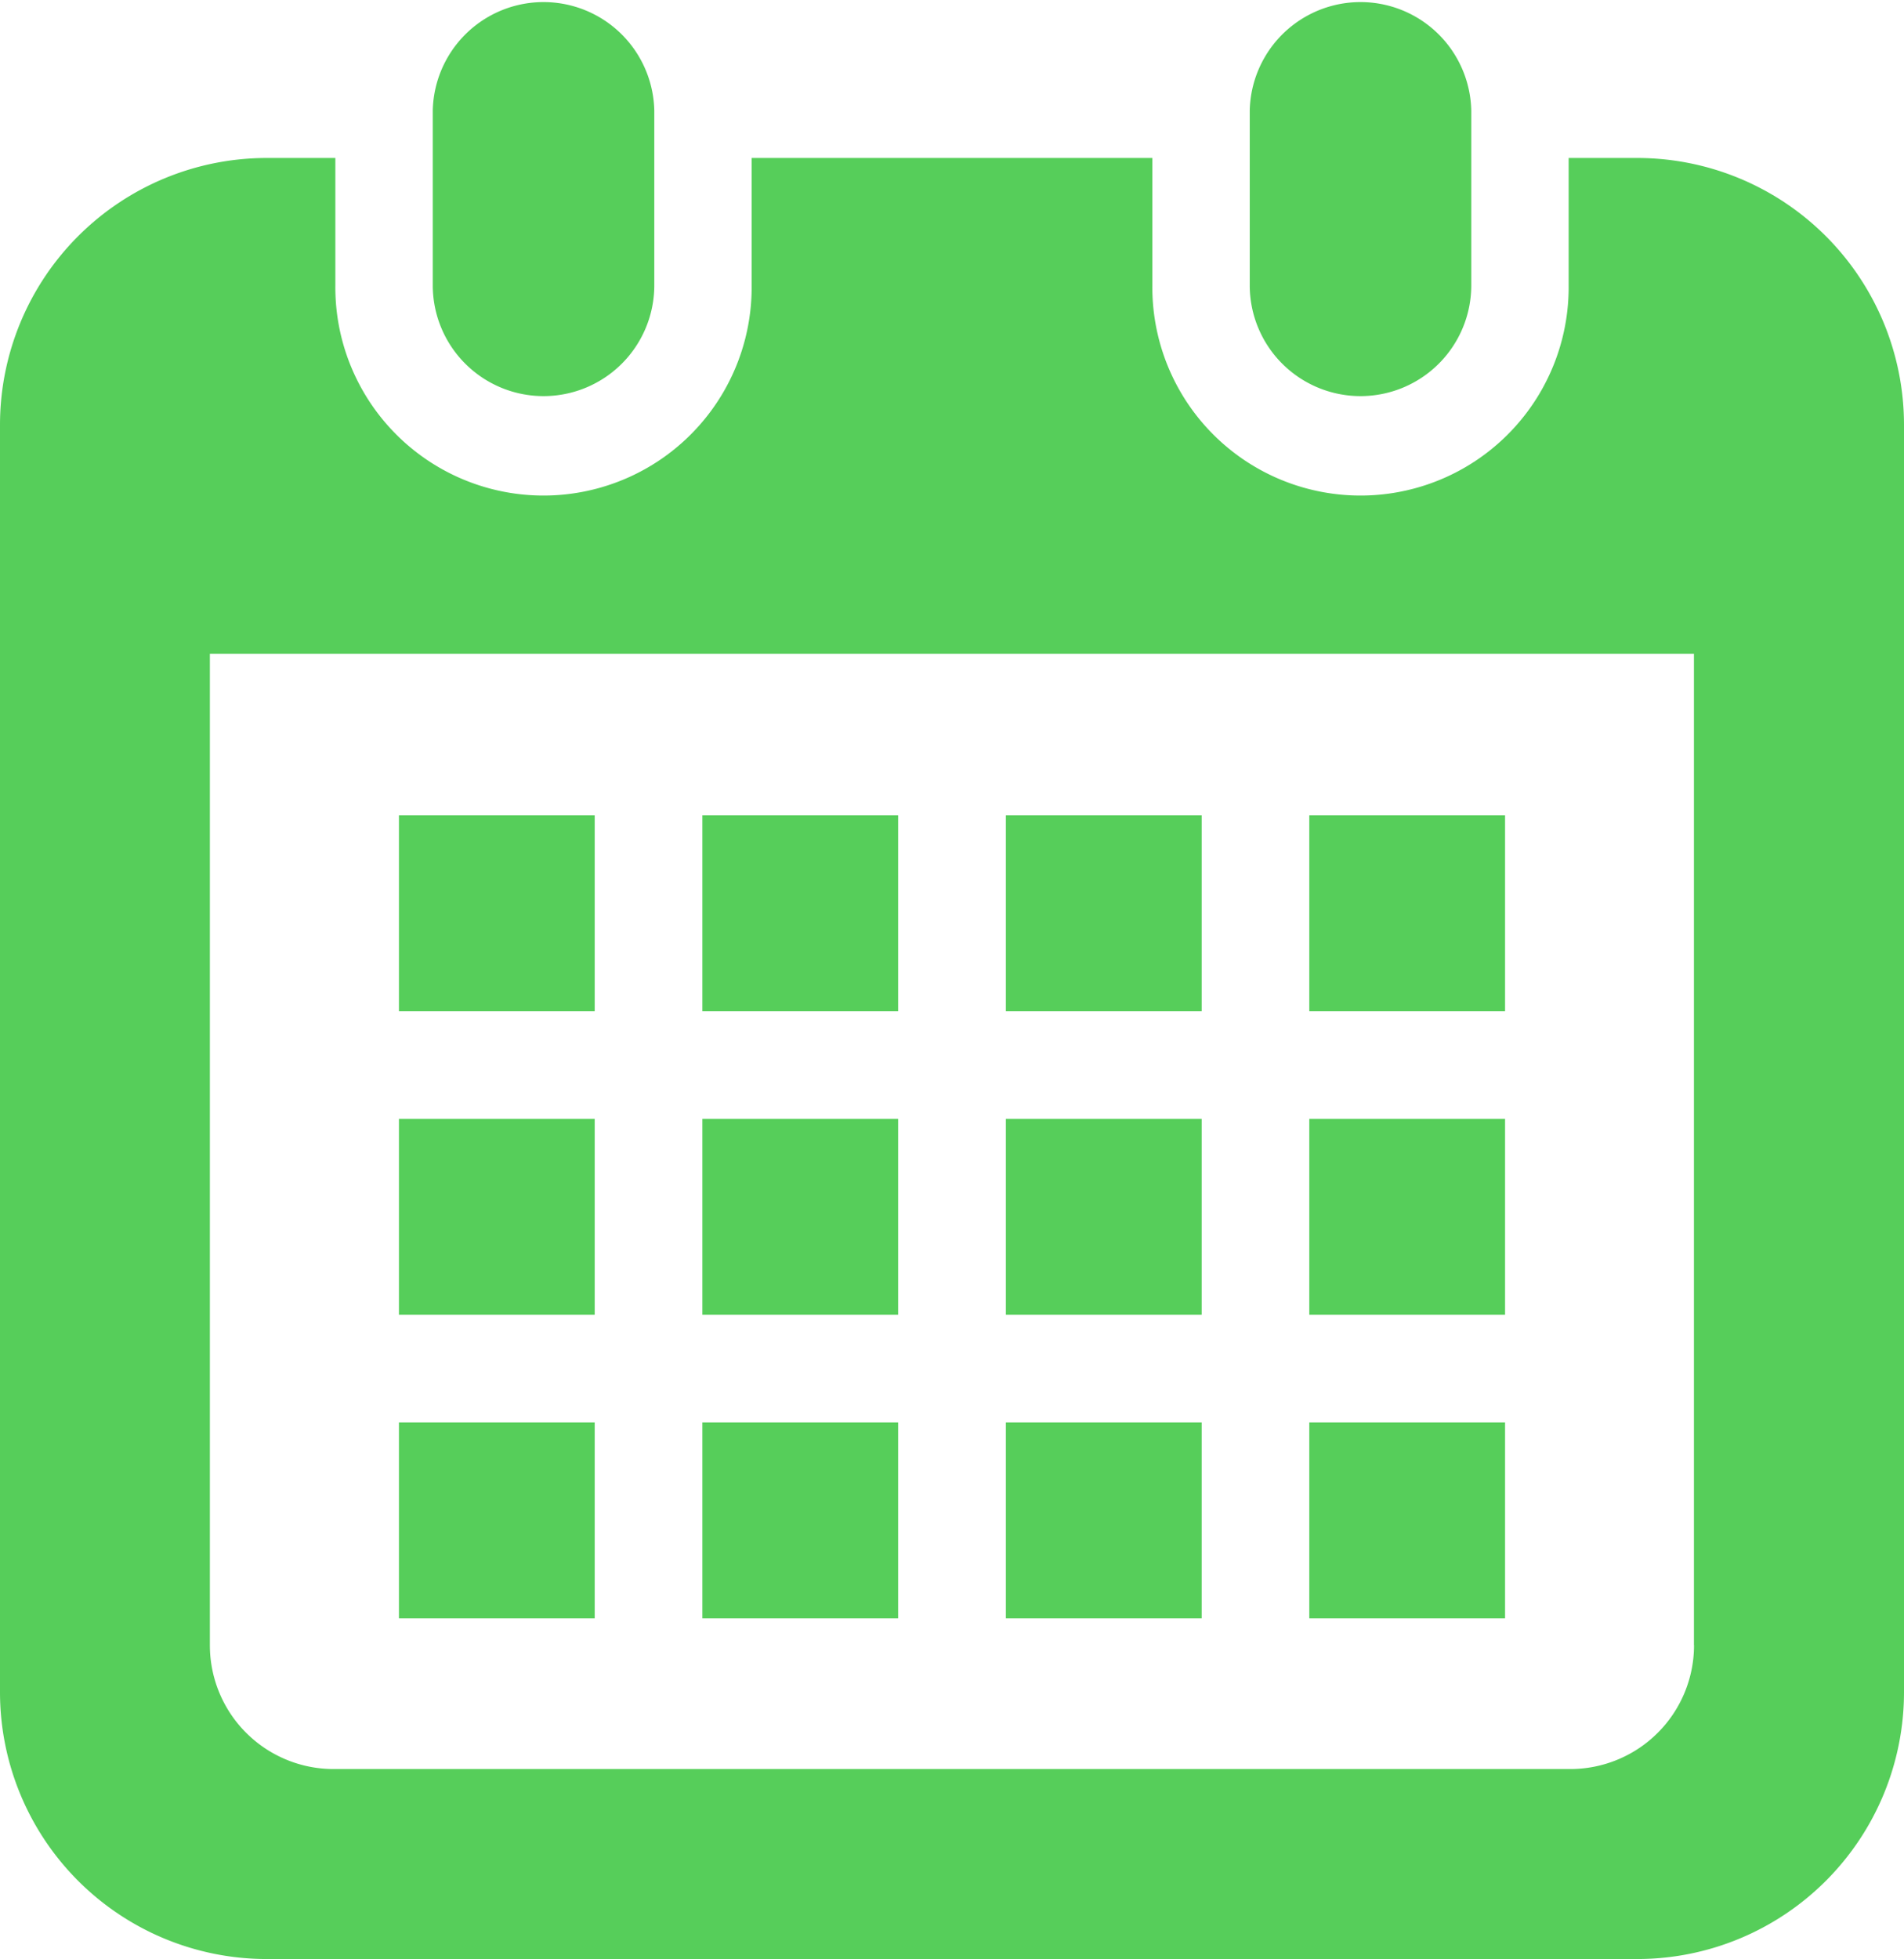 <svg id="カレンダーのフリーアイコン2" xmlns="http://www.w3.org/2000/svg" width="95.401" height="98.112" viewBox="0 0 95.401 98.112">
  <path id="パス_95" data-name="パス 95" d="M125.772,19.838a5.551,5.551,0,0,0,5.55-5.552V5.55a5.551,5.551,0,0,0-11.1,0v8.736A5.552,5.552,0,0,0,125.772,19.838Z" transform="translate(-98.538)" fill="#56ce5a"/>
  <path id="パス_96" data-name="パス 96" d="M339.395,19.838a5.551,5.551,0,0,0,5.55-5.552V5.55a5.551,5.551,0,0,0-11.1,0v8.736A5.551,5.551,0,0,0,339.395,19.838Z" transform="translate(-271.226)" fill="#56ce5a"/>
  <path id="パス_97" data-name="パス 97" d="M89.106,41.287H85.671v6.374a10.43,10.43,0,1,1-20.859,0V41.287H44.735v6.374a10.43,10.43,0,1,1-20.859,0V41.287H20.441A13.368,13.368,0,0,0,7.073,54.655v63.464a13.369,13.369,0,0,0,13.368,13.368H89.106a13.369,13.369,0,0,0,13.368-13.368V54.655A13.369,13.369,0,0,0,89.106,41.287Zm2.847,74.485a6.2,6.2,0,0,1-6.2,6.2H23.789a6.2,6.2,0,0,1-6.2-6.2V66.12h74.36v49.652Z" transform="translate(-7.073 -33.375)" fill="#56ce5a"/>
  <rect id="長方形_259" data-name="長方形 259" width="9.809" height="9.81" transform="translate(35.193 71.24)" fill="#56ce5a"/>
  <rect id="長方形_260" data-name="長方形 260" width="9.809" height="9.809" transform="translate(35.193 56.035)" fill="#56ce5a"/>
  <rect id="長方形_261" data-name="長方形 261" width="9.809" height="9.81" transform="translate(19.989 71.24)" fill="#56ce5a"/>
  <rect id="長方形_262" data-name="長方形 262" width="9.809" height="9.809" transform="translate(19.989 56.035)" fill="#56ce5a"/>
  <rect id="長方形_263" data-name="長方形 263" width="9.809" height="9.809" transform="translate(65.603 40.829)" fill="#56ce5a"/>
  <rect id="長方形_264" data-name="長方形 264" width="9.811" height="9.809" transform="translate(50.399 40.829)" fill="#56ce5a"/>
  <rect id="長方形_265" data-name="長方形 265" width="9.811" height="9.809" transform="translate(50.399 56.035)" fill="#56ce5a"/>
  <rect id="長方形_266" data-name="長方形 266" width="9.809" height="9.81" transform="translate(65.603 71.24)" fill="#56ce5a"/>
  <rect id="長方形_267" data-name="長方形 267" width="9.809" height="9.809" transform="translate(65.603 56.035)" fill="#56ce5a"/>
  <rect id="長方形_268" data-name="長方形 268" width="9.811" height="9.81" transform="translate(50.399 71.24)" fill="#56ce5a"/>
  <rect id="長方形_269" data-name="長方形 269" width="9.809" height="9.809" transform="translate(35.193 40.829)" fill="#56ce5a"/>
  <rect id="長方形_270" data-name="長方形 270" width="9.809" height="9.809" transform="translate(19.989 40.829)" fill="#56ce5a"/>
</svg>
